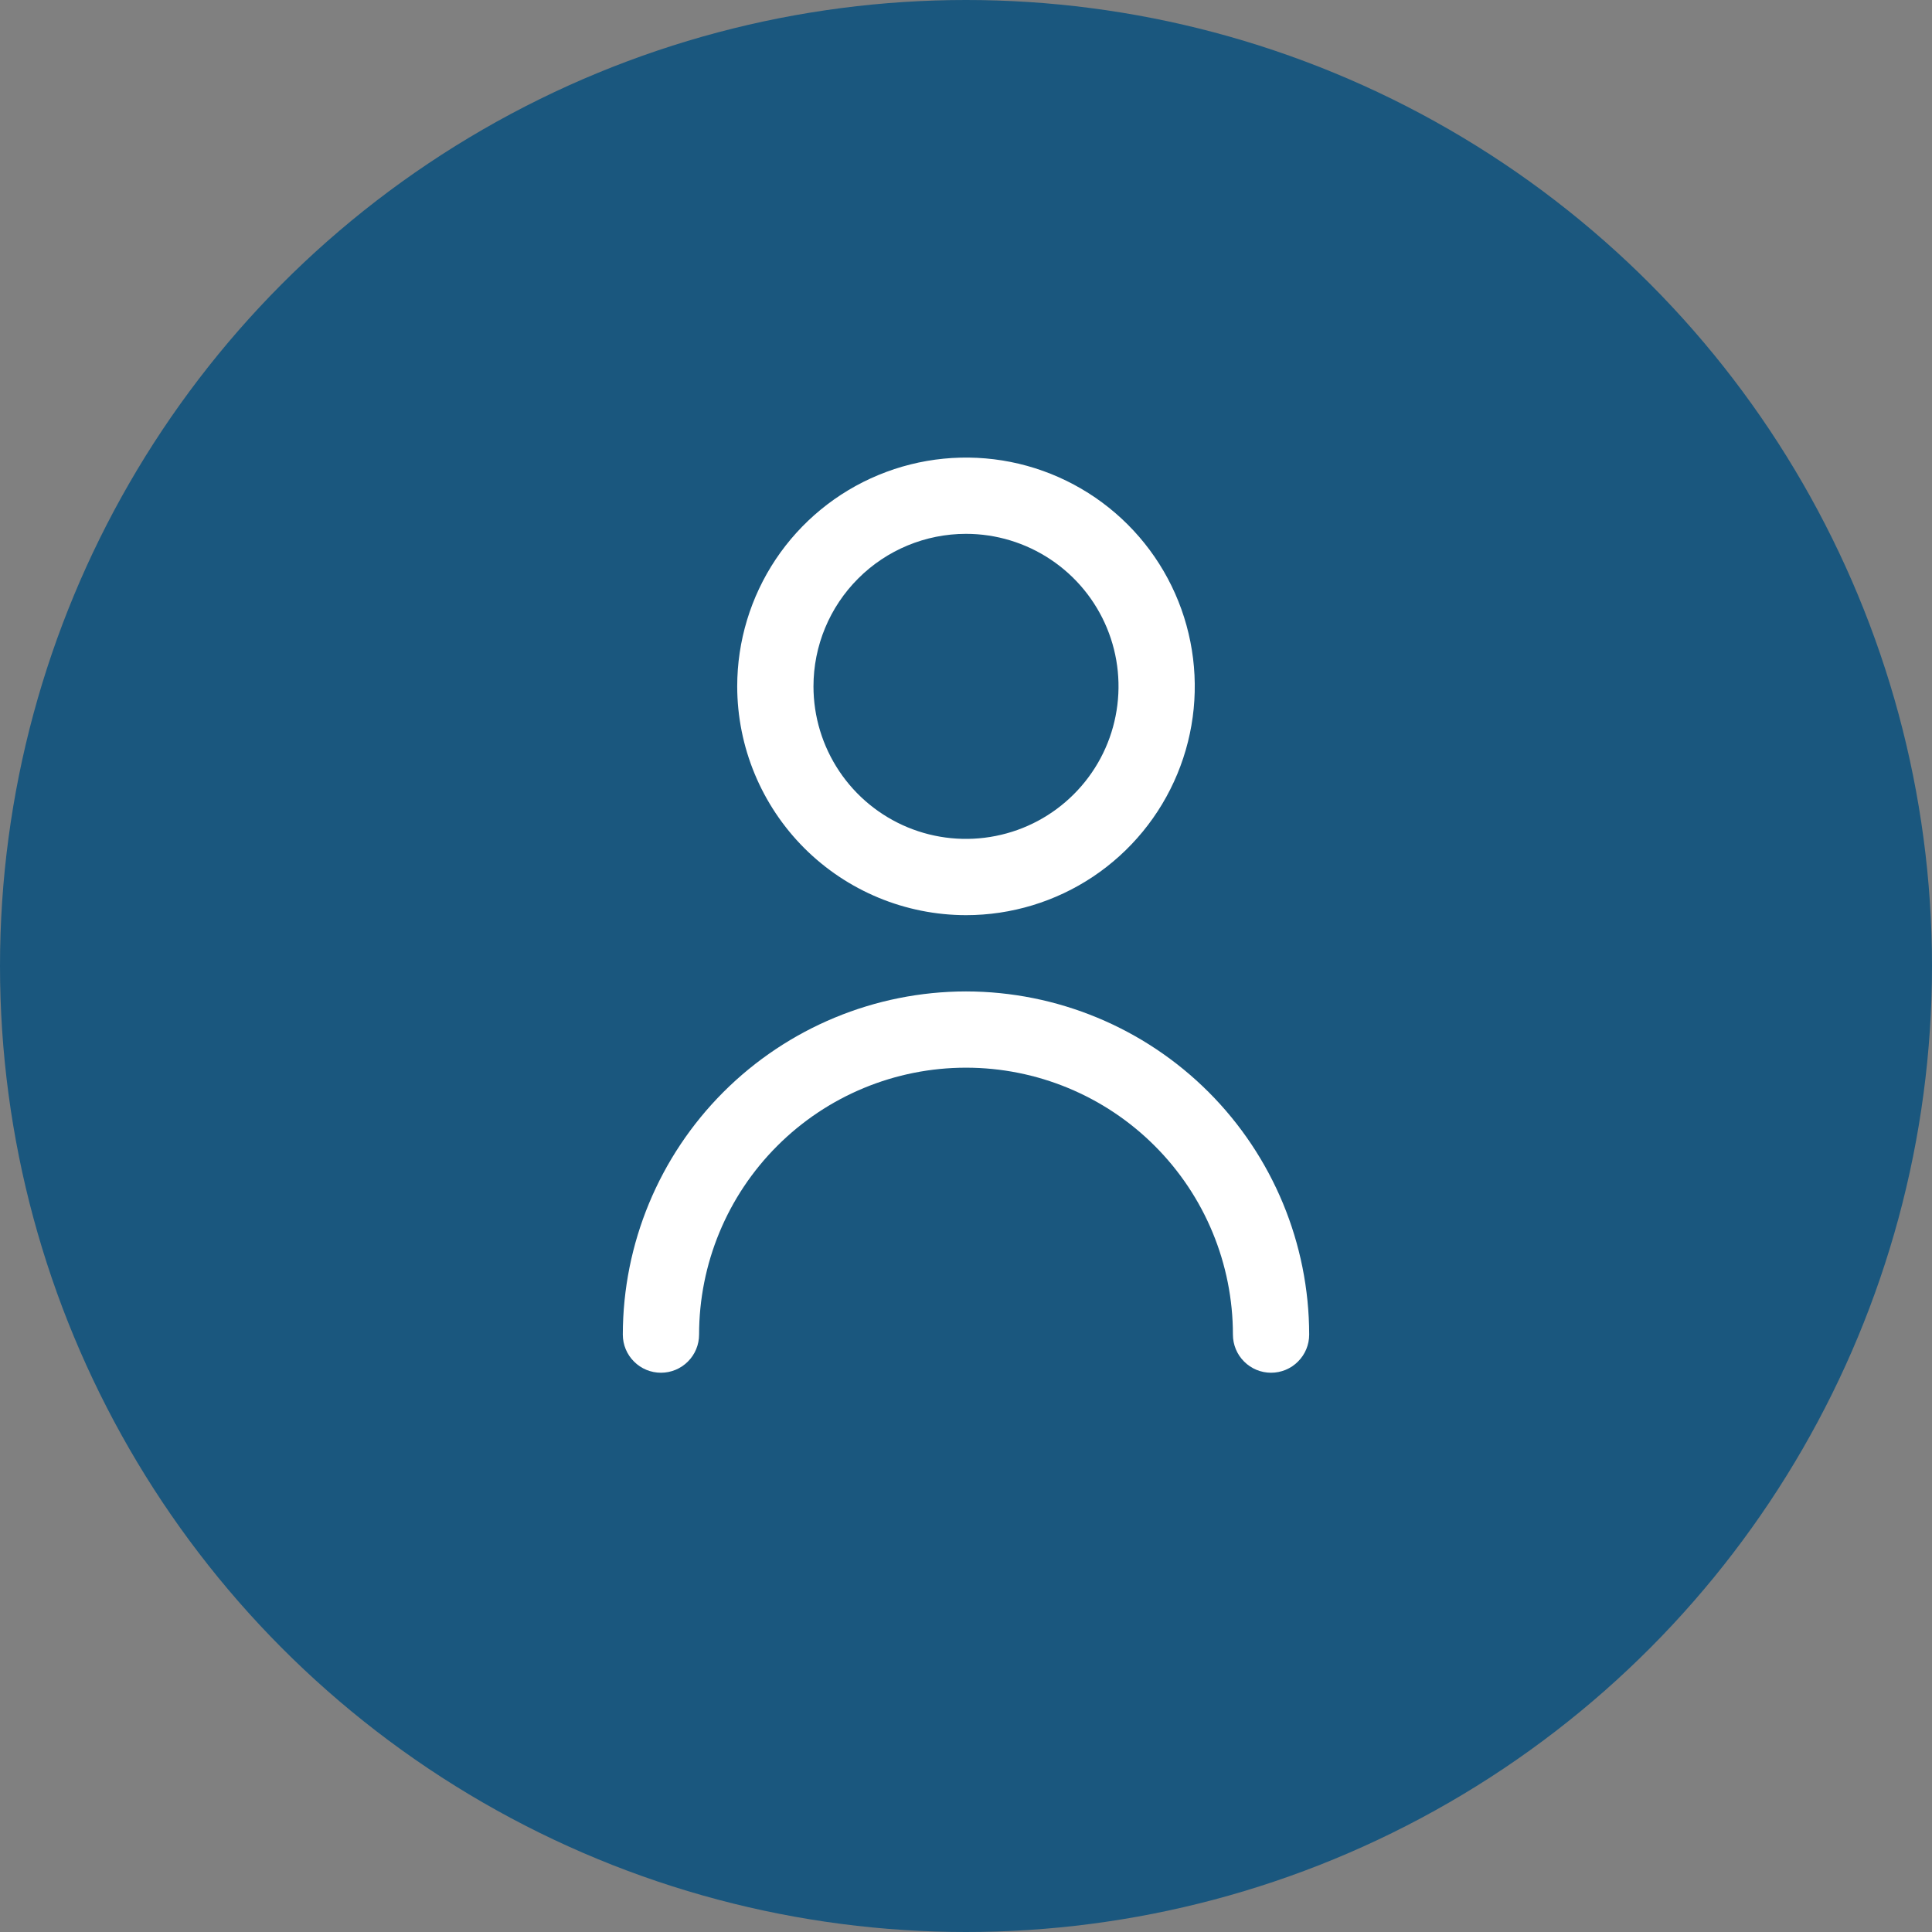 <svg width="38" height="38" viewBox="0 0 38 38" fill="none" xmlns="http://www.w3.org/2000/svg">
<rect x="0" y="0" width="38" height="38" fill="#808080" stroke="none"/>
<circle cx="19" cy="19" r="19" fill="#1A577E"/>
<g clip-path="url(#clip0_2340_9548)">
<path d="M19 18C19.89 18 20.76 17.736 21.5 17.242C22.24 16.747 22.817 16.044 23.157 15.222C23.498 14.4 23.587 13.495 23.413 12.622C23.24 11.749 22.811 10.947 22.182 10.318C21.553 9.689 20.751 9.26 19.878 9.086C19.005 8.913 18.1 9.002 17.278 9.343C16.456 9.683 15.753 10.26 15.258 11C14.764 11.74 14.5 12.61 14.5 13.5C14.501 14.693 14.976 15.837 15.819 16.681C16.663 17.524 17.807 17.999 19 18ZM19 10.5C19.593 10.5 20.173 10.676 20.667 11.006C21.16 11.335 21.545 11.804 21.772 12.352C21.999 12.9 22.058 13.503 21.942 14.085C21.827 14.667 21.541 15.202 21.121 15.621C20.702 16.041 20.167 16.327 19.585 16.442C19.003 16.558 18.4 16.499 17.852 16.272C17.304 16.045 16.835 15.66 16.506 15.167C16.176 14.673 16 14.093 16 13.5C16 12.704 16.316 11.941 16.879 11.379C17.441 10.816 18.204 10.5 19 10.5Z" fill="white"/>
<path d="M19 19.5C17.21 19.502 15.495 20.214 14.229 21.479C12.964 22.745 12.252 24.46 12.25 26.25C12.25 26.449 12.329 26.64 12.47 26.78C12.61 26.921 12.801 27 13 27C13.199 27 13.39 26.921 13.53 26.78C13.671 26.64 13.75 26.449 13.75 26.25C13.75 24.858 14.303 23.522 15.288 22.538C16.272 21.553 17.608 21 19 21C20.392 21 21.728 21.553 22.712 22.538C23.697 23.522 24.25 24.858 24.25 26.25C24.25 26.449 24.329 26.64 24.47 26.78C24.61 26.921 24.801 27 25 27C25.199 27 25.39 26.921 25.53 26.78C25.671 26.64 25.75 26.449 25.75 26.25C25.748 24.46 25.036 22.745 23.771 21.479C22.505 20.214 20.79 19.502 19 19.5Z" fill="white"/>
</g>
<defs>
<clipPath id="clip0_2340_9548">
<rect width="18" height="18" fill="white" transform="translate(10 9)"/>
</clipPath>
</defs>
</svg>
